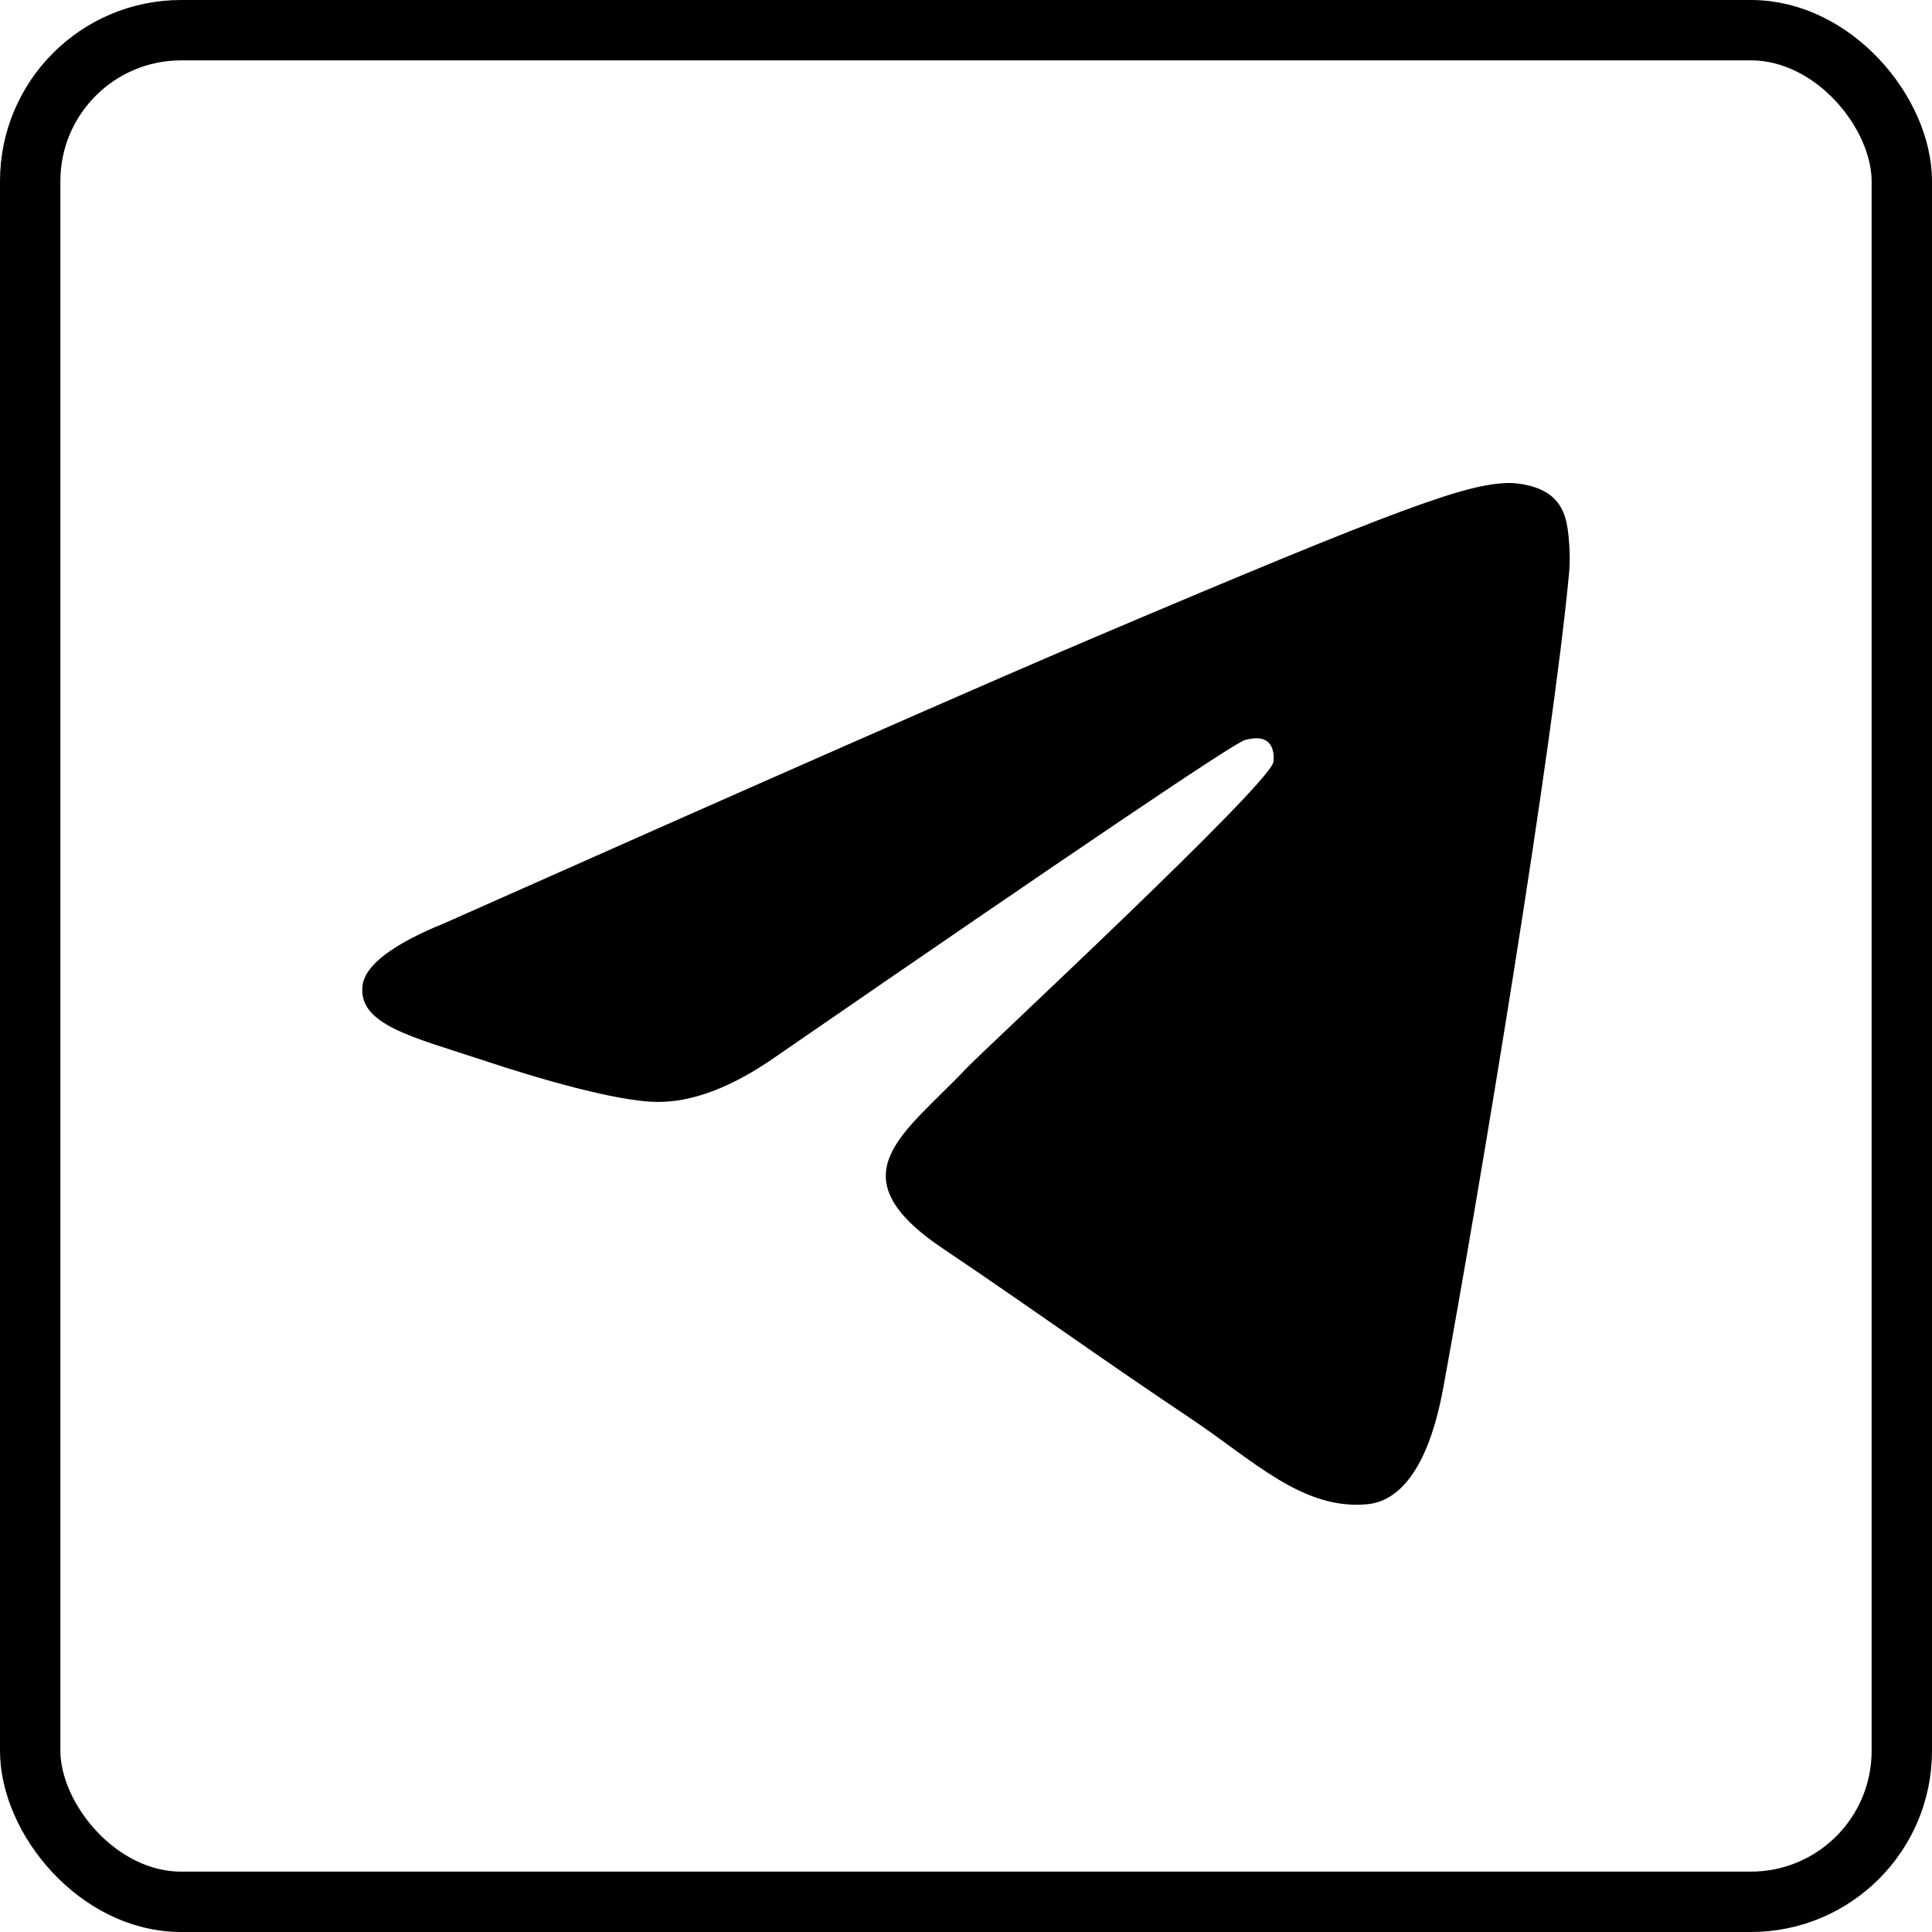 <?xml version="1.0" encoding="UTF-8"?> <svg xmlns="http://www.w3.org/2000/svg" width="32" height="32" viewBox="0 0 32 32" fill="none"><rect x="0.5" y="0.5" width="31" height="31" rx="2.5" stroke="black"></rect><path d="M7.375 15.285C12.744 12.897 16.324 11.323 18.115 10.562C23.229 8.39 24.292 8.013 24.985 8C25.137 7.998 25.478 8.036 25.698 8.219C25.884 8.373 25.936 8.582 25.96 8.728C25.985 8.874 26.015 9.208 25.991 9.468C25.714 12.442 24.515 19.657 23.905 22.987C23.646 24.396 23.138 24.869 22.646 24.915C21.577 25.015 20.765 24.193 19.729 23.5C18.108 22.415 17.192 21.74 15.619 20.681C13.8 19.458 14.979 18.785 16.015 17.686C16.287 17.399 20.999 13.023 21.09 12.626C21.101 12.576 21.112 12.391 21.004 12.293C20.896 12.196 20.738 12.229 20.623 12.256C20.46 12.293 17.871 14.041 12.855 17.498C12.12 18.013 11.454 18.264 10.858 18.251C10.2 18.237 8.935 17.872 7.995 17.559C6.842 17.177 5.925 16.974 6.005 16.324C6.046 15.986 6.503 15.639 7.375 15.285Z" fill="black"></path></svg> 